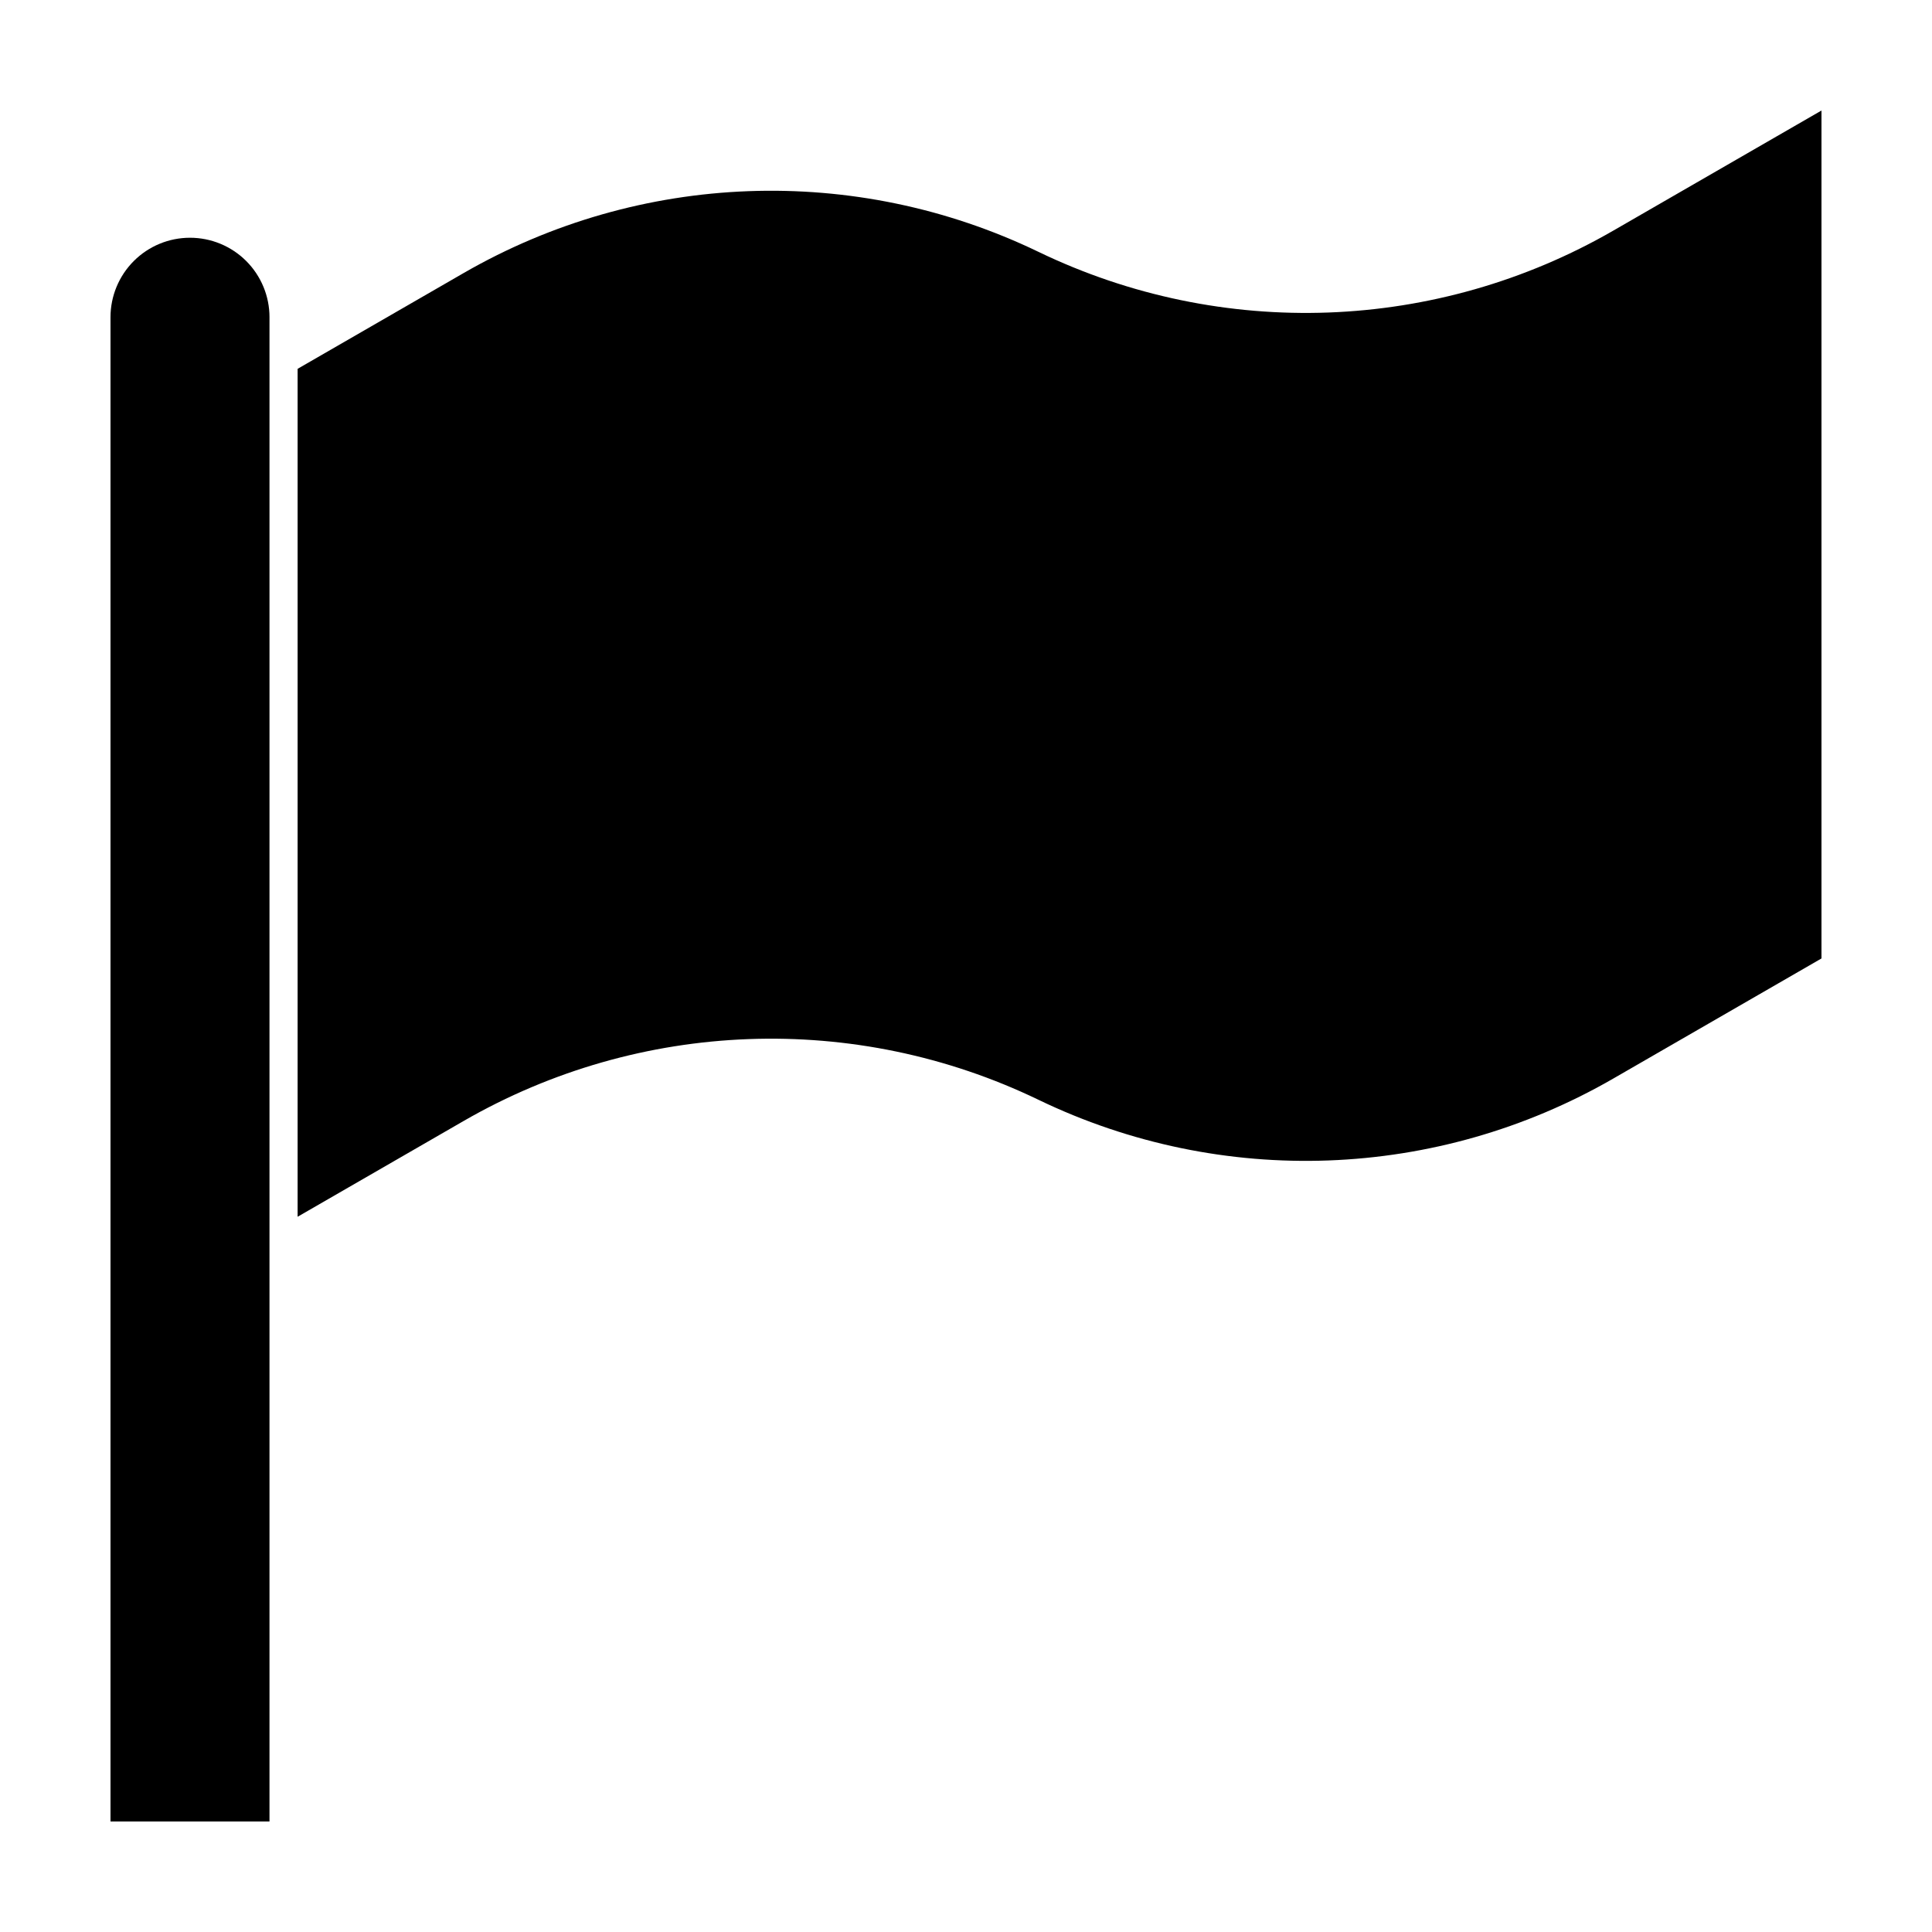 <?xml version="1.0" encoding="UTF-8"?>
<!-- Uploaded to: SVG Repo, www.svgrepo.com, Generator: SVG Repo Mixer Tools -->
<svg fill="#000000" width="800px" height="800px" version="1.1" viewBox="144 144 512 512" xmlns="http://www.w3.org/2000/svg">
 <g fill-rule="evenodd">
  <path d="m215.42 228.07c0-5.586-2.215-10.941-6.168-14.898-3.953-3.949-9.309-6.168-14.898-6.168h-0.004c-5.586 0-10.941 2.215-14.895 6.168-3.949 3.953-6.172 9.309-6.172 14.898v398.64h42.133v-398.64z"/>
  <path d="m626.71 398s-26.258 15.148-55.156 31.82c-46.727 26.957-103.77 29.066-152.35 5.633-48.594-23.434-105.63-21.32-152.36 5.633l-43.973 25.367v-224.71l43.973-25.367c46.727-26.957 103.77-29.066 152.36-5.633 48.586 23.434 105.62 21.32 152.35-5.633 28.898-16.672 55.156-31.82 55.156-31.82z"/>
 </g>
</svg>